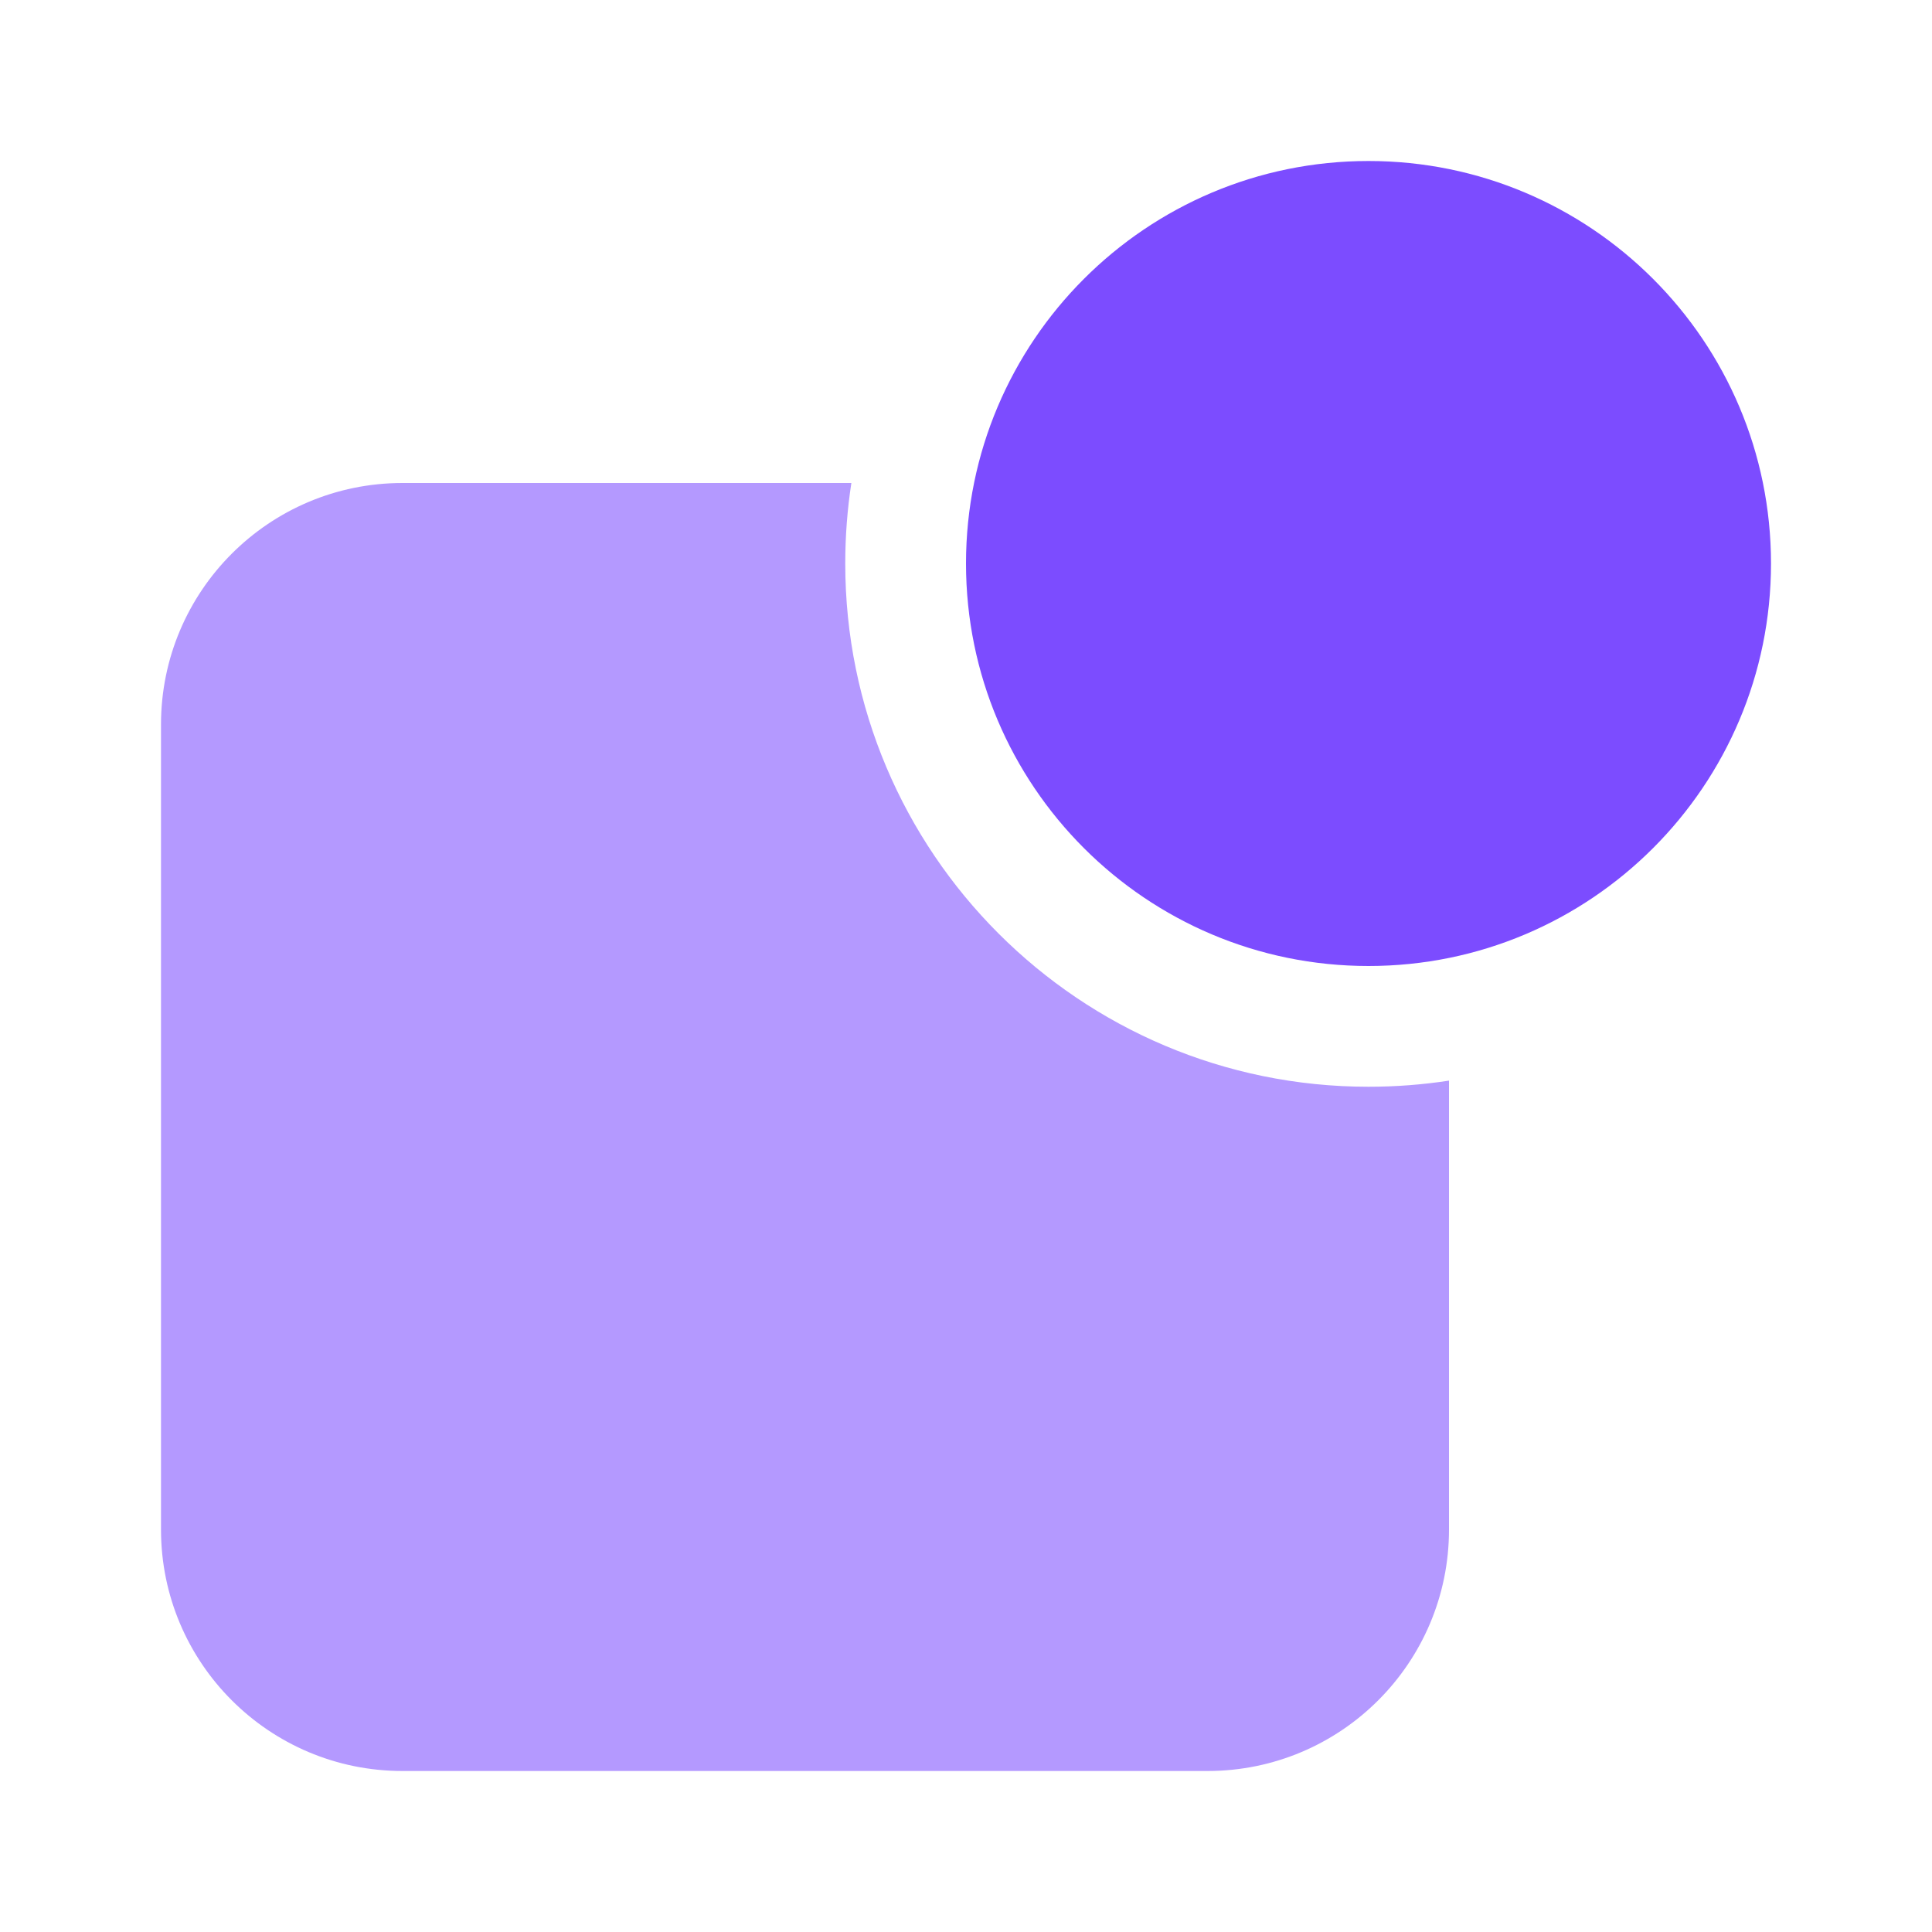 <svg width="24" height="24" viewBox="0 0 24 24" fill="none" xmlns="http://www.w3.org/2000/svg">
<path d="M22 7C22 4.239 19.761 2 17 2C14.239 2 12 4.239 12 7C12 9.761 14.239 12 17 12C19.761 12 22 9.761 22 7Z" fill="#7C4CFF"/>
<path fill-rule="evenodd" clip-rule="evenodd" d="M17 13.5C17.34 13.5 17.674 13.474 18 13.424V19C18 20.657 16.657 22 15 22H5C3.343 22 2 20.657 2 19V9C2 7.343 3.343 6 5 6H10.576C10.526 6.326 10.5 6.66 10.5 7C10.5 10.59 13.41 13.5 17 13.5Z" fill="#B499FF"/>
</svg>
